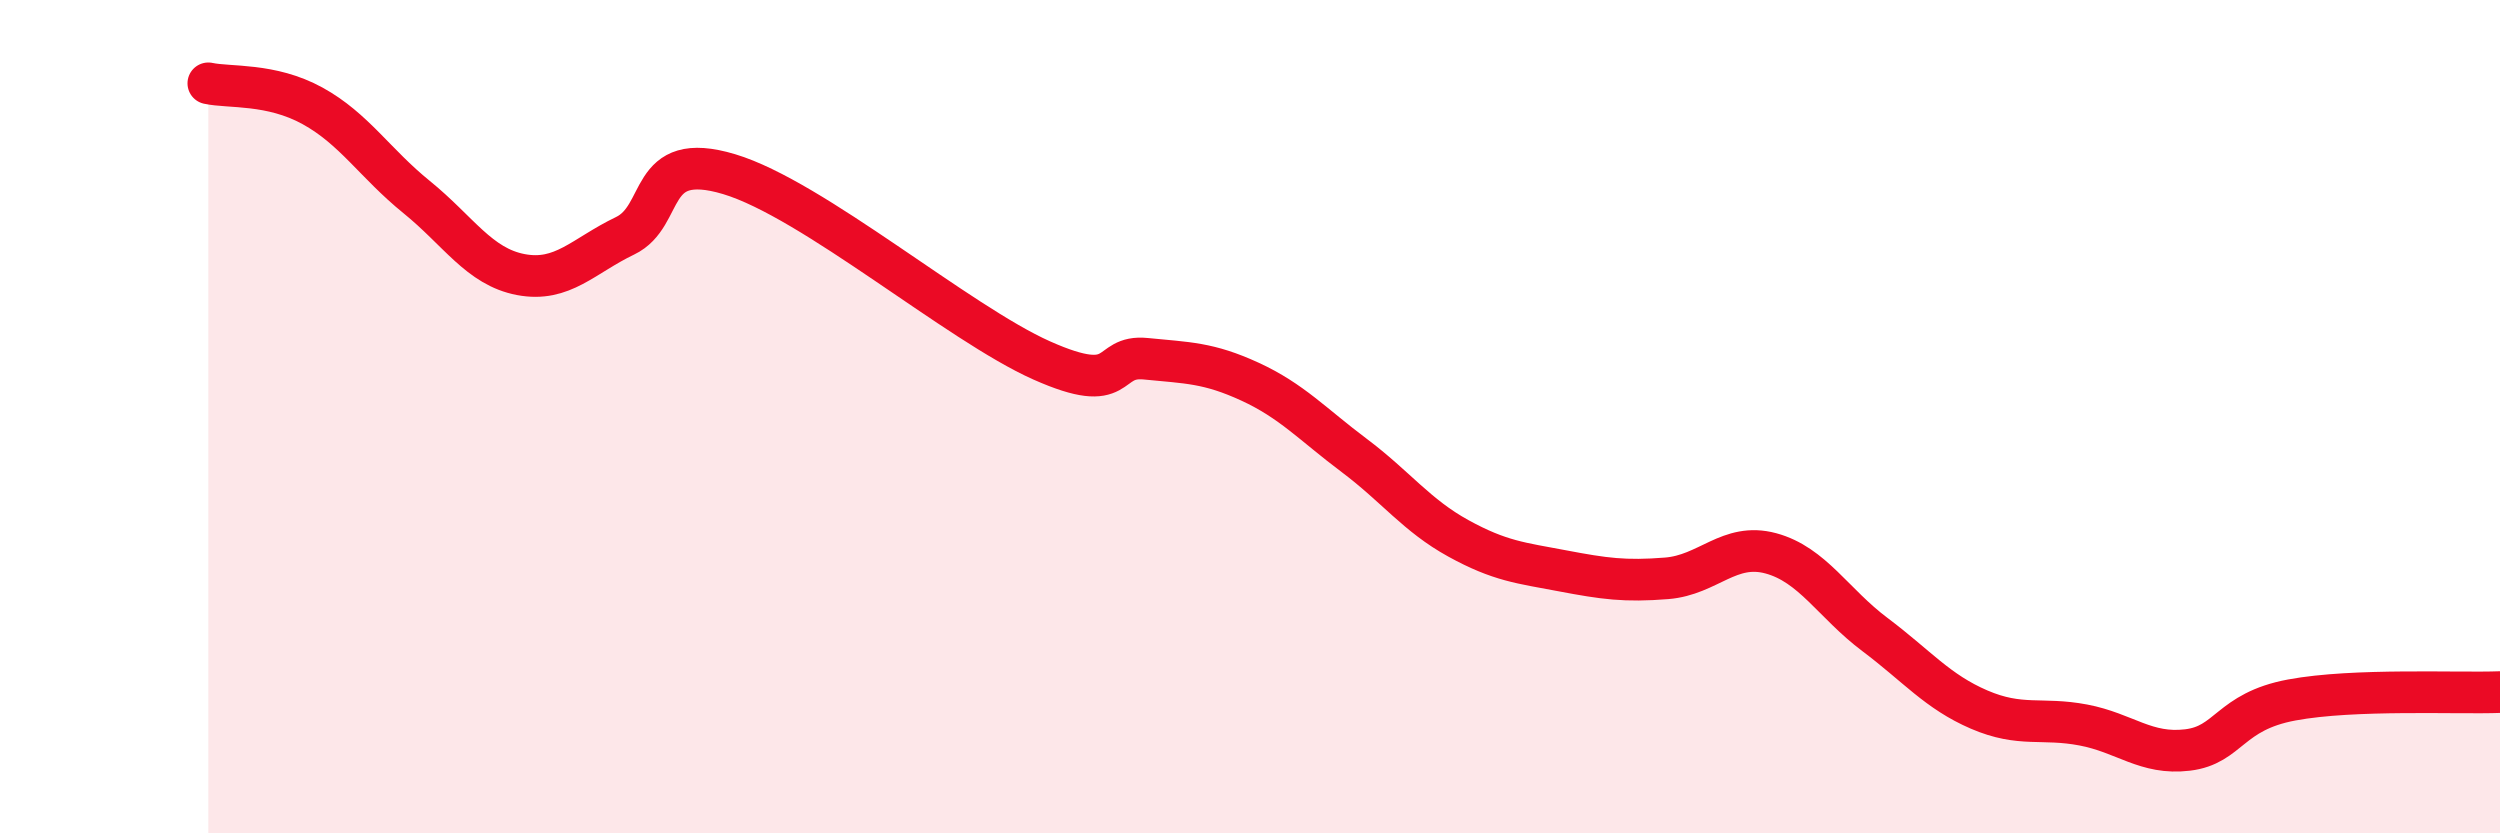 
    <svg width="60" height="20" viewBox="0 0 60 20" xmlns="http://www.w3.org/2000/svg">
      <path
        d="M 5,2 C 5.5,2.11 6.5,1.99 7.5,2.54 C 8.5,3.09 9,3.92 10,4.73 C 11,5.54 11.5,6.4 12.5,6.59 C 13.5,6.78 14,6.14 15,5.66 C 16,5.18 15.5,3.58 17.5,4.18 C 19.5,4.78 23,7.76 25,8.65 C 27,9.54 26.5,8.51 27.5,8.61 C 28.5,8.71 29,8.7 30,9.16 C 31,9.62 31.5,10.18 32.5,10.93 C 33.5,11.68 34,12.37 35,12.92 C 36,13.47 36.5,13.51 37.5,13.7 C 38.5,13.89 39,13.96 40,13.88 C 41,13.8 41.5,13.01 42.5,13.28 C 43.5,13.55 44,14.48 45,15.23 C 46,15.98 46.5,16.6 47.5,17.03 C 48.5,17.46 49,17.21 50,17.4 C 51,17.59 51.5,18.12 52.5,18 C 53.5,17.88 53.5,17.08 55,16.8 C 56.5,16.52 59,16.65 60,16.61L60 20L5 20Z"
        fill="#EB0A25"
        opacity="0.1"
        stroke-linecap="round"
        stroke-linejoin="round"
      />
      <path
        d="M 5,2 C 5.5,2.11 6.5,1.99 7.5,2.54 C 8.5,3.09 9,3.92 10,4.73 C 11,5.54 11.5,6.4 12.5,6.59 C 13.5,6.78 14,6.14 15,5.66 C 16,5.18 15.5,3.58 17.5,4.18 C 19.5,4.78 23,7.76 25,8.65 C 27,9.54 26.5,8.51 27.5,8.61 C 28.5,8.71 29,8.7 30,9.16 C 31,9.62 31.5,10.18 32.5,10.93 C 33.5,11.68 34,12.37 35,12.92 C 36,13.47 36.5,13.51 37.5,13.7 C 38.5,13.89 39,13.96 40,13.88 C 41,13.8 41.5,13.01 42.5,13.28 C 43.5,13.55 44,14.48 45,15.23 C 46,15.98 46.5,16.6 47.5,17.03 C 48.5,17.46 49,17.21 50,17.4 C 51,17.59 51.5,18.12 52.5,18 C 53.5,17.88 53.5,17.08 55,16.8 C 56.5,16.52 59,16.65 60,16.61"
        stroke="#EB0A25"
        stroke-width="1"
        fill="none"
        stroke-linecap="round"
        stroke-linejoin="round"
      />
    </svg>
  
